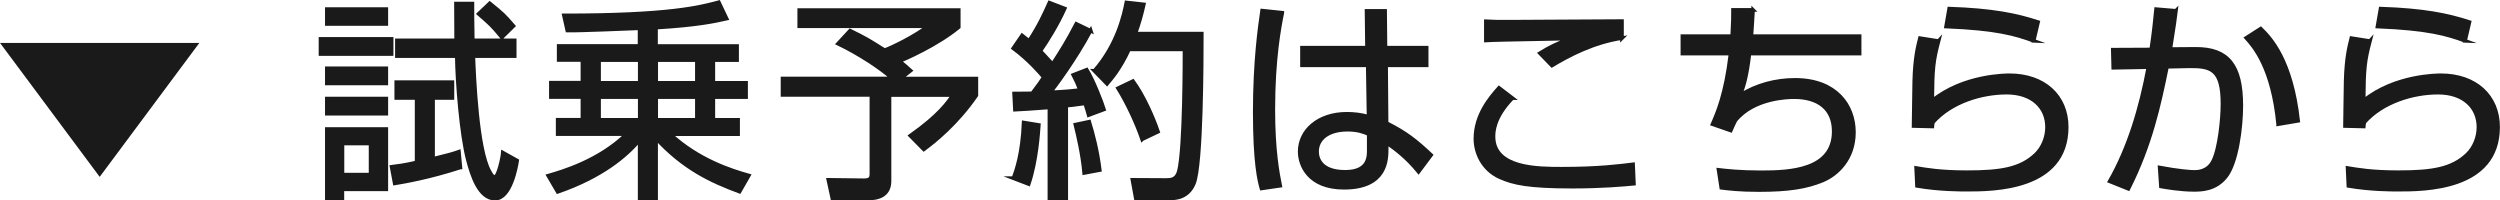 <?xml version="1.0" encoding="UTF-8"?>
<svg id="_レイヤー_2" data-name="レイヤー 2" xmlns="http://www.w3.org/2000/svg" viewBox="0 0 272.6 21.86">
  <defs>
    <style>
      .cls-1 {
        fill: #1a1a1a;
        stroke: #1a1a1a;
        stroke-miterlimit: 10;
        stroke-width: .4px;
      }
    </style>
  </defs>
  <g id="design">
    <g>
      <path class="cls-1" d="M.4,4.88h20.94l-10.47,14.07L.4,4.88Z"/>
      <path class="cls-1" d="M42.7,4.24v1.65h-7.75v-1.65h7.75ZM42.12.99v1.62h-6.48V.99h6.48ZM42.12,7.45v1.65h-6.48v-1.65h6.48ZM42.12,10.75v1.65h-6.48v-1.65h6.48ZM42.12,14.07v6.57h-4.79v1.01h-1.69v-7.58h6.48ZM40.41,15.65h-3.07v3.39h3.07v-3.39ZM50.19,18.26c-3.39,1.1-6.07,1.56-7.15,1.74l-.34-1.81c.69-.09,1.37-.16,2.73-.48v-7.03h-2.22v-1.72h6.12v1.72h-2.11v6.64c1.85-.46,2.18-.55,2.82-.78l.16,1.72ZM56.12,4.4v1.72h-4.51c.09,2.29.41,10.15,1.76,12.56.16.3.34.62.57.62.41,0,.85-2.13.89-2.66l1.56.87c-.09.6-.69,4.15-2.41,4.15s-2.52-2.54-2.96-4.22c-.73-2.77-1.17-8.41-1.21-11.32h-6.53v-1.72h6.46c0-1.33-.02-3.23-.02-4.01h1.79c0,1.03,0,2.08.04,4.01h4.56ZM54.73,4.08c-1.1-1.33-1.24-1.44-2.54-2.57l1.21-1.15c1.49,1.21,1.54,1.26,2.59,2.47l-1.26,1.24Z"/>
      <path class="cls-1" d="M71.55,5.02h8.82v1.53h-2.59v2.48h3.57v1.56h-3.57v2.48h2.7v1.56h-7.4c3.09,2.84,6.62,3.96,8.57,4.51l-1.01,1.76c-3.12-1.15-6.12-2.57-9.1-5.82v6.53h-1.79v-6.37c-1.4,1.7-4.1,4.01-8.94,5.68l-1.03-1.76c1.51-.44,5.5-1.58,8.55-4.54h-7.52v-1.56h2.7v-2.48h-3.44v-1.56h3.44v-2.48h-2.59v-1.53h8.82v-1.93c-1.26.05-6.76.28-7.88.25l-.37-1.65c11.43,0,14.8-.87,16.89-1.44l.85,1.79c-1.33.3-3.21.71-7.7.98v2ZM69.76,6.55h-4.44v2.48h4.44v-2.48ZM69.76,10.59h-4.44v2.48h4.44v-2.48ZM75.99,6.55h-4.44v2.48h4.44v-2.48ZM75.99,10.59h-4.44v2.48h4.44v-2.48Z"/>
      <path class="cls-1" d="M98.19,8.57h8.27v1.83c-2.15,3.12-4.56,5.02-5.73,5.89l-1.47-1.49c3.19-2.25,4.15-3.69,4.65-4.44h-6.92v9.39c0,1.56-1.26,1.88-2.18,1.88h-4.05l-.44-2.02,3.9.05c.73,0,.8-.3.8-.76v-8.55h-9.69v-1.79h11.98c-1.22-1.1-3.6-2.68-5.93-3.8l1.31-1.42c1.81.89,1.99,1.01,3.76,2.13.89-.3,3.55-1.65,4.72-2.61h-14.02v-1.76h17.39v1.86c-2.38,1.95-5.75,3.41-6.46,3.71.41.32.73.6,1.21,1.03l-1.1.87Z"/>
      <path class="cls-1" d="M118.93,3.33c-1.74,3.25-3.99,6.23-4.4,6.74,1.74-.07,2.57-.18,3.23-.25-.25-.69-.48-1.17-.73-1.65l1.47-.57c.69,1.1,1.65,3.57,1.88,4.33l-1.67.62c-.09-.34-.16-.55-.39-1.28-1.28.18-1.74.23-2.06.25v10.13h-1.83v-9.94c-2.25.16-2.82.21-3.76.25l-.09-1.76c.64,0,.78,0,1.97-.02.71-.94,1.01-1.35,1.26-1.76-.37-.44-1.6-1.88-3.32-3.16l.96-1.4c.21.16.37.3.76.6,1.08-1.65,1.67-2.93,2.22-4.17l1.67.64c-.8,1.76-1.86,3.48-2.66,4.63.09.11.69.71,1.33,1.44.94-1.47,1.63-2.54,2.59-4.4l1.58.76ZM110.5,19.43c.32-.82.98-2.66,1.12-6.07l1.65.27c-.05.62-.21,3.8-1.1,6.44l-1.67-.64ZM118.22,18.86c-.18-2.04-.69-4.19-.96-5.27l1.51-.32c.39,1.26.89,3.16,1.15,5.27l-1.7.32ZM119.34,7.72c2.5-2.86,3.21-6.07,3.48-7.45l1.9.21c-.23,1.03-.48,1.97-.92,3.19h7.24c0,2.93-.02,14.23-.85,16.31-.67,1.65-2.11,1.65-2.7,1.65h-3.64l-.37-2.02,3.64.02c.55,0,1.17-.02,1.42-.94.64-2.38.62-12.65.62-13.31h-6.05c-.98,2.13-1.9,3.16-2.4,3.76l-1.38-1.42ZM124.54,15.19c-.6-1.76-1.63-3.96-2.63-5.57l1.63-.78c1.17,1.6,2.22,4.01,2.73,5.52l-1.72.82Z"/>
      <path class="cls-1" d="M139.82,1.4c-.32,1.58-.98,5.04-.98,10.56,0,4.45.48,6.92.75,8.29l-2.04.3c-.23-.82-.73-2.75-.73-8.32s.55-9.35.8-11.07l2.2.23ZM149.06,5.2l-.05-4.01h2.02l.04,4.01h4.49v1.92h-4.42l.05,6.3c2.15,1.08,3.19,1.92,4.86,3.48l-1.37,1.83c-1.33-1.63-2.57-2.52-3.48-3.16v.64c0,1.17,0,4.26-4.65,4.26-3.85,0-4.83-2.47-4.83-3.94,0-2.31,2.06-4.12,5.13-4.12.8,0,1.58.09,2.38.32l-.09-5.61h-7.17v-1.92h7.1ZM149.24,14.62c-.55-.23-1.17-.48-2.31-.48-2.15,0-3.32,1.03-3.32,2.38,0,.76.39,2.22,3.07,2.22s2.57-1.76,2.57-2.5v-1.63Z"/>
      <path class="cls-1" d="M164.91,10.7c-2.06,2.11-2.06,3.73-2.06,4.19,0,3.51,4.84,3.51,7.45,3.51,4.03,0,6.3-.3,7.77-.48l.09,2.11c-1.19.11-3.48.32-6.71.32-4.77,0-6.44-.37-7.91-1.03-1.88-.85-2.66-2.68-2.66-4.19,0-2.57,1.58-4.44,2.57-5.55l1.47,1.12ZM176.87,4.15c-3.16.48-5.82,1.9-7.65,3l-1.31-1.35c1.12-.69,1.85-1.03,3.32-1.6-7.45.14-8.27.16-9.21.21v-2.09c.92.05,1.17.05,2.54.05,1.95,0,10.56-.07,12.3-.07v1.86Z"/>
      <path class="cls-1" d="M191.15,1.08c-.05.78-.07,1.33-.18,2.86h11.8v1.9h-12.01c-.3,2.54-.62,3.53-1.01,4.54,1.79-1.12,3.87-1.67,5.98-1.67,4.49,0,6.42,2.82,6.42,5.71s-1.83,4.61-3.44,5.27c-1.74.71-3.64,1.03-6.94,1.03-2.15,0-3.37-.16-4.08-.25l-.3-1.95c.76.09,2.29.27,4.65.27,3.16,0,7.91-.21,7.91-4.47,0-2.45-1.65-3.73-4.33-3.73-.57,0-4.38.05-6.39,2.54-.21.41-.3.62-.51,1.1l-1.99-.69c.5-1.15,1.44-3.21,1.97-7.7h-5.25v-1.9h5.43c.09-1.56.09-2.15.09-2.86h2.18Z"/>
      <path class="cls-1" d="M211.38,4.47c-.57,2.18-.66,2.93-.69,6.51,3.41-2.77,8.07-2.77,8.43-2.77,3.76,0,6.23,2.27,6.23,5.64,0,6.83-8.07,6.83-10.91,6.83-.73,0-2.98,0-5.41-.41l-.09-1.95c1.1.18,2.63.46,5.52.46,3.69,0,5.84-.34,7.51-1.92.8-.76,1.24-1.9,1.24-3,0-2.15-1.6-3.76-4.4-3.76s-6.09,1.03-8.04,3.23c-.05.21-.05.25-.07.46l-2.04-.05c.02-.78.05-4.35.07-4.88.07-2.59.39-3.78.62-4.7l2.02.32ZM221.76,4.45c-1.99-.73-4.01-1.33-9.56-1.56l.34-1.95c4.72.16,7.28.69,9.69,1.47l-.48,2.04Z"/>
      <path class="cls-1" d="M237.27,1.16c-.09.73-.21,1.65-.62,4.19l2.75-.02c3.55-.02,4.99,1.8,4.99,6.2,0,2.31-.48,6.28-1.72,7.77-1.1,1.35-2.57,1.4-3.44,1.4-1.44,0-3.03-.27-3.6-.37l-.14-2.06c1.99.37,3.32.48,3.78.48.32,0,1.47,0,2.06-1.19.69-1.38,1.01-4.56,1.01-6.23,0-3.78-1.21-4.15-3.73-4.1l-2.32.05c-.87,4.26-1.79,8.5-4.21,13.31l-2.04-.82c2.09-3.65,3.39-7.98,4.22-12.45l-3.83.07-.05-1.97,4.19-.02c.3-2.02.41-3.21.53-4.4l2.15.18ZM248.41,13.54c-.6-6.16-2.63-8.47-3.48-9.41l1.58-1.01c1.08,1.05,3.34,3.44,4.08,10.05l-2.18.37Z"/>
      <path class="cls-1" d="M258.42,4.47c-.57,2.18-.66,2.93-.69,6.51,3.41-2.77,8.07-2.77,8.43-2.77,3.76,0,6.23,2.27,6.23,5.64,0,6.83-8.07,6.83-10.91,6.83-.73,0-2.98,0-5.41-.41l-.09-1.95c1.1.18,2.63.46,5.52.46,3.69,0,5.84-.34,7.51-1.92.8-.76,1.24-1.9,1.24-3,0-2.15-1.6-3.76-4.4-3.76s-6.09,1.03-8.04,3.23c-.05.21-.05.25-.07.46l-2.04-.05c.02-.78.05-4.35.07-4.88.07-2.59.39-3.78.62-4.7l2.02.32ZM268.8,4.45c-1.99-.73-4.01-1.33-9.56-1.56l.34-1.95c4.72.16,7.28.69,9.69,1.47l-.48,2.04Z"/>
    </g>
  </g>
</svg>